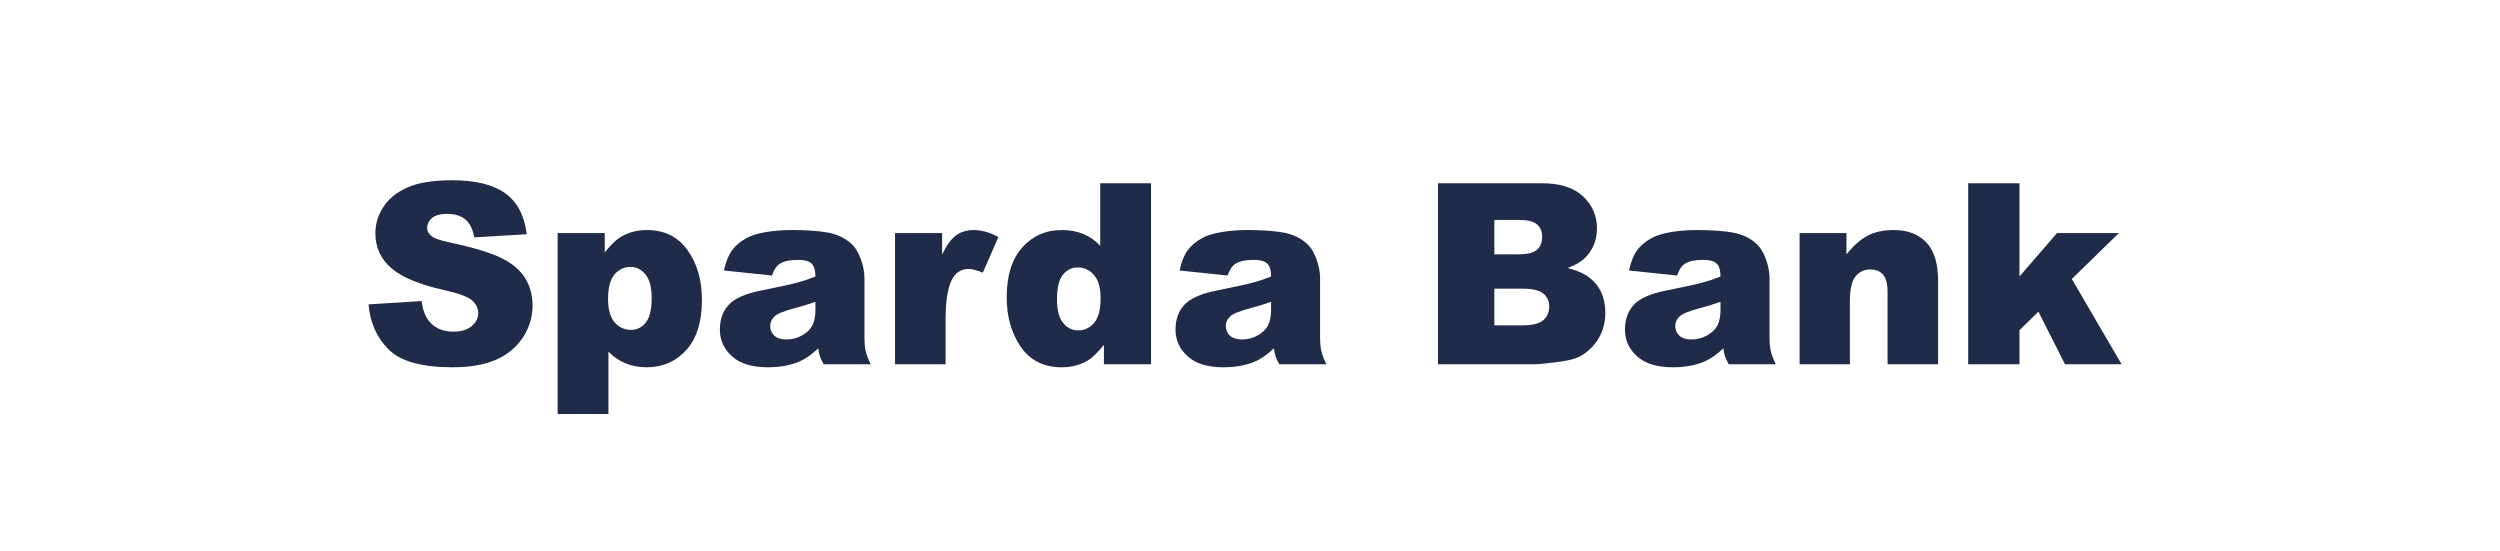 <?xml version="1.0" encoding="UTF-8"?>
<!DOCTYPE svg PUBLIC "-//W3C//DTD SVG 1.1//EN" "http://www.w3.org/Graphics/SVG/1.1/DTD/svg11.dtd">
<!-- Creator: CorelDRAW 2019 (64-Bit) -->
<svg xmlns="http://www.w3.org/2000/svg" xml:space="preserve" width="113.603mm" height="25.018mm" version="1.1" style="shape-rendering:geometricPrecision; text-rendering:geometricPrecision; image-rendering:optimizeQuality; fill-rule:evenodd; clip-rule:evenodd"
viewBox="0 0 6973.64 1535.75"
 xmlns:xlink="http://www.w3.org/1999/xlink"
 xmlns:xodm="http://www.corel.com/coreldraw/odm/2003">
 <defs>
  <style type="text/css">
   <![CDATA[
    .fil0 {fill:none}
    .fil1 {fill:#1F2B48;fill-rule:nonzero}
   ]]>
  </style>
 </defs>
 <g id="Ebene_x0020_1">
  <rect class="fil0" x="-0.01" width="6973.64" height="1535.75"/>
  <path class="fil1" d="M1028.06 849.06l148.04 -9.28c3.17,23.97 9.75,42.29 19.63,54.75 16.1,20.33 39,30.55 68.85,30.55 22.21,0 39.36,-5.17 51.35,-15.63 12.1,-10.45 18.09,-22.56 18.09,-36.3 0,-13.04 -5.64,-24.79 -17.03,-35.13 -11.4,-10.34 -37.95,-19.97 -79.67,-29.26 -68.38,-15.28 -117.03,-35.72 -146.17,-61.22 -29.37,-25.38 -44.06,-57.81 -44.06,-97.28 0,-25.85 7.52,-50.29 22.56,-73.32 15.04,-23.15 37.6,-41.25 67.8,-54.41 30.2,-13.15 71.55,-19.74 124.07,-19.74 64.51,0 113.63,11.98 147.46,36.07 33.84,23.97 53.93,62.16 60.4,114.56l-146.64 8.7c-3.88,-22.92 -12.11,-39.6 -24.56,-49.94 -12.57,-10.46 -29.84,-15.63 -51.82,-15.63 -18.09,0 -31.84,3.88 -41.01,11.52 -9.16,7.64 -13.74,17.03 -13.74,28.08 0,7.99 3.76,15.16 11.16,21.62 7.17,6.7 24.55,12.81 52.05,18.56 68.15,14.68 116.92,29.61 146.29,44.65 29.49,15.04 50.99,33.61 64.39,55.93 13.39,22.21 20.09,47.12 20.09,74.73 0,32.31 -8.93,62.15 -26.79,89.53 -17.98,27.26 -42.89,48.06 -75.08,62.16 -32.08,14.1 -72.5,21.15 -121.38,21.15 -85.77,0 -145.23,-16.57 -178.24,-49.58 -33.02,-33.02 -51.7,-74.96 -56.05,-125.84z"/>
  <path id="1" class="fil1" d="M1555.51 1154.91l0 -504.77 131.36 0 0 53.93c18.1,-22.79 34.78,-38.19 49.94,-46.17 20.32,-10.81 43,-16.22 67.79,-16.22 48.88,0 86.6,18.69 113.39,56.17 26.67,37.48 40.07,83.89 40.07,139 0,60.98 -14.57,107.51 -43.71,139.59 -29.14,32.07 -65.92,48.05 -110.45,48.05 -21.62,0 -41.24,-3.64 -58.98,-10.93 -17.86,-7.4 -33.73,-18.21 -47.71,-32.66l0 174.01 -141.7 0zm140.64 -320.65c0,29.14 6.11,50.64 18.21,64.74 12.1,14.1 27.49,21.15 46.06,21.15 16.22,0 29.85,-6.7 40.89,-20.21 10.93,-13.51 16.45,-36.43 16.45,-68.74 0,-29.84 -5.76,-51.69 -17.16,-65.68 -11.51,-13.98 -25.38,-20.91 -41.94,-20.91 -17.86,0 -32.66,7.05 -44.65,21.15 -11.87,14.1 -17.86,36.89 -17.86,68.5z"/>
  <path id="2" class="fil1" d="M2153.33 768.58l-133.94 -14.09c5.05,-23.5 12.34,-41.95 21.85,-55.35 9.52,-13.51 23.15,-25.14 41.12,-35.01 12.81,-7.16 30.44,-12.69 52.88,-16.57 22.44,-3.87 46.76,-5.87 72.96,-5.87 41.95,0 75.55,2.35 101.05,7.05 25.38,4.7 46.65,14.57 63.57,29.49 11.98,10.34 21.38,25.03 28.19,43.95 6.94,18.91 10.34,37.01 10.34,54.28l0 161.68c0,17.27 1.06,30.79 3.29,40.53 2.11,9.75 6.93,22.21 14.22,37.37l-131.25 0c-5.29,-9.4 -8.69,-16.45 -10.34,-21.39 -1.53,-4.94 -3.17,-12.57 -4.82,-23.03 -18.33,17.62 -36.54,30.2 -54.75,37.72 -24.79,10.1 -53.58,15.16 -86.36,15.16 -43.59,0 -76.73,-10.1 -99.29,-30.43 -22.68,-20.21 -33.96,-45.24 -33.96,-74.85 0,-27.84 8.11,-50.76 24.44,-68.73 16.33,-17.98 46.41,-31.37 90.24,-40.07 52.52,-10.58 86.6,-17.98 102.22,-22.33 15.63,-4.23 32.2,-9.75 49.59,-16.68 0,-17.27 -3.52,-29.26 -10.69,-36.19 -7.05,-6.93 -19.5,-10.34 -37.37,-10.34 -22.91,0 -40.07,3.64 -51.58,11.04 -8.93,5.87 -16.1,16.68 -21.62,32.66zm121.26 73.32c-19.27,6.94 -39.36,13.04 -60.4,18.45 -28.43,7.64 -46.52,15.16 -54.04,22.56 -7.88,7.64 -11.75,16.33 -11.75,26.09 0,11.16 3.87,20.32 11.51,27.38 7.76,7.05 19.04,10.57 33.96,10.57 15.63,0 30.2,-3.87 43.71,-11.52 13.4,-7.64 22.92,-16.92 28.56,-27.96 5.64,-11.04 8.46,-25.38 8.46,-43.01l0 -22.56z"/>
  <path id="3" class="fil1" d="M2496.66 650.14l131.37 0 0 59.69c12.69,-25.97 25.73,-43.83 39.13,-53.58 13.51,-9.75 30.08,-14.57 49.81,-14.57 20.8,0 43.48,6.46 68.03,19.39l-43.47 99.52c-16.57,-6.93 -29.73,-10.34 -39.36,-10.34 -18.33,0 -32.66,7.64 -42.77,22.8 -14.45,21.38 -21.74,61.45 -21.74,120.08l0 122.9 -141 0 0 -365.89z"/>
  <path id="4" class="fil1" d="M3210.7 511.26l0 504.77 -131.36 0 0 -54.17c-18.33,23.03 -35.13,38.65 -50.29,46.76 -20.09,10.58 -42.65,15.86 -67.44,15.86 -49.7,0 -87.78,-18.92 -114.09,-56.87 -26.21,-37.95 -39.36,-84.13 -39.36,-138.3 0,-60.75 14.57,-107.16 43.59,-139.35 29.02,-32.19 65.8,-48.29 110.56,-48.29 21.86,0 41.6,3.65 59.34,10.93 17.86,7.4 33.61,18.33 47.35,33.02l0 -174.37 141.7 0zm-140.65 320.42c0,-28.78 -6.11,-50.29 -18.21,-64.39 -12.11,-14.22 -27.49,-21.27 -46.06,-21.27 -16.21,0 -29.84,6.82 -40.89,20.45 -10.93,13.51 -16.45,36.3 -16.45,68.38 0,29.96 5.64,51.82 17.03,65.8 11.28,13.98 25.38,20.91 42.07,20.91 17.86,0 32.66,-7.05 44.65,-21.03 11.87,-14.1 17.86,-37.02 17.86,-68.86z"/>
  <path id="5" class="fil1" d="M3424.31 768.58l-133.94 -14.09c5.05,-23.5 12.34,-41.95 21.85,-55.35 9.52,-13.51 23.15,-25.14 41.12,-35.01 12.81,-7.16 30.44,-12.69 52.88,-16.57 22.44,-3.87 46.76,-5.87 72.96,-5.87 41.95,0 75.55,2.35 101.05,7.05 25.38,4.7 46.65,14.57 63.57,29.49 11.98,10.34 21.38,25.03 28.19,43.95 6.94,18.91 10.34,37.01 10.34,54.28l0 161.68c0,17.27 1.06,30.79 3.29,40.53 2.11,9.75 6.93,22.21 14.22,37.37l-131.25 0c-5.29,-9.4 -8.69,-16.45 -10.34,-21.39 -1.53,-4.94 -3.17,-12.57 -4.82,-23.03 -18.33,17.62 -36.54,30.2 -54.75,37.72 -24.79,10.1 -53.58,15.16 -86.36,15.16 -43.59,0 -76.73,-10.1 -99.29,-30.43 -22.68,-20.21 -33.96,-45.24 -33.96,-74.85 0,-27.84 8.11,-50.76 24.44,-68.73 16.33,-17.98 46.41,-31.37 90.24,-40.07 52.52,-10.58 86.6,-17.98 102.22,-22.33 15.63,-4.23 32.2,-9.75 49.59,-16.68 0,-17.27 -3.52,-29.26 -10.69,-36.19 -7.05,-6.93 -19.5,-10.34 -37.37,-10.34 -22.91,0 -40.07,3.64 -51.58,11.04 -8.93,5.87 -16.1,16.68 -21.62,32.66zm121.26 73.32c-19.27,6.94 -39.36,13.04 -60.4,18.45 -28.43,7.64 -46.52,15.16 -54.04,22.56 -7.88,7.64 -11.75,16.33 -11.75,26.09 0,11.16 3.87,20.32 11.51,27.38 7.76,7.05 19.04,10.57 33.96,10.57 15.63,0 30.2,-3.87 43.71,-11.52 13.4,-7.64 22.92,-16.92 28.56,-27.96 5.64,-11.04 8.46,-25.38 8.46,-43.01l0 -22.56z"/>
  <path id="6" class="fil1" d="M4011.22 511.26l292.22 0c48.64,0 86.01,12.1 112.09,36.19 26.08,24.09 39.13,53.93 39.13,89.54 0,29.84 -9.28,55.46 -27.96,76.73 -12.34,14.33 -30.55,25.49 -54.41,33.84 36.31,8.7 62.87,23.62 80.02,44.89 17.04,21.26 25.62,47.94 25.62,80.02 0,26.2 -6.11,49.7 -18.21,70.62 -12.22,20.91 -28.91,37.36 -49.94,49.58 -13.16,7.52 -32.9,13.04 -59.34,16.45 -35.13,4.58 -58.4,6.93 -69.91,6.93l-269.3 0 0 -504.77zm157.21 198.1l68.03 0c24.32,0 41.36,-4.23 50.87,-12.57 9.52,-8.46 14.34,-20.56 14.34,-36.42 0,-14.69 -4.82,-26.21 -14.34,-34.43 -9.51,-8.34 -26.2,-12.45 -49.81,-12.45l-69.09 0 0 95.87zm0 198.1l79.54 0c26.91,0 45.82,-4.82 56.87,-14.33 11.05,-9.52 16.57,-22.21 16.57,-38.3 0,-14.92 -5.4,-26.91 -16.33,-35.95 -10.93,-9.05 -30.08,-13.63 -57.46,-13.63l-79.19 0 0 102.23z"/>
  <path id="7" class="fil1" d="M4678.01 768.58l-133.94 -14.09c5.05,-23.5 12.34,-41.95 21.85,-55.35 9.52,-13.51 23.15,-25.14 41.12,-35.01 12.81,-7.16 30.44,-12.69 52.88,-16.57 22.44,-3.87 46.76,-5.87 72.96,-5.87 41.95,0 75.55,2.35 101.05,7.05 25.38,4.7 46.65,14.57 63.57,29.49 11.98,10.34 21.38,25.03 28.19,43.95 6.94,18.91 10.34,37.01 10.34,54.28l0 161.68c0,17.27 1.06,30.79 3.29,40.53 2.11,9.75 6.93,22.21 14.22,37.37l-131.25 0c-5.29,-9.4 -8.69,-16.45 -10.34,-21.39 -1.53,-4.94 -3.17,-12.57 -4.82,-23.03 -18.33,17.62 -36.54,30.2 -54.75,37.72 -24.79,10.1 -53.58,15.16 -86.36,15.16 -43.59,0 -76.73,-10.1 -99.29,-30.43 -22.68,-20.21 -33.96,-45.24 -33.96,-74.85 0,-27.84 8.11,-50.76 24.44,-68.73 16.33,-17.98 46.41,-31.37 90.24,-40.07 52.52,-10.58 86.6,-17.98 102.22,-22.33 15.63,-4.23 32.2,-9.75 49.59,-16.68 0,-17.27 -3.52,-29.26 -10.69,-36.19 -7.05,-6.93 -19.5,-10.34 -37.37,-10.34 -22.91,0 -40.07,3.64 -51.58,11.04 -8.93,5.87 -16.1,16.68 -21.62,32.66zm121.26 73.32c-19.27,6.94 -39.36,13.04 -60.4,18.45 -28.43,7.64 -46.52,15.16 -54.04,22.56 -7.88,7.64 -11.75,16.33 -11.75,26.09 0,11.16 3.87,20.32 11.51,27.38 7.76,7.05 19.04,10.57 33.96,10.57 15.63,0 30.2,-3.87 43.71,-11.52 13.4,-7.64 22.92,-16.92 28.56,-27.96 5.64,-11.04 8.46,-25.38 8.46,-43.01l0 -22.56z"/>
  <path id="8" class="fil1" d="M5019.93 650.14l130.65 0 0 59.57c19.51,-24.44 39.13,-41.83 59.1,-52.29 19.97,-10.45 44.18,-15.75 72.85,-15.75 38.78,0 68.97,11.52 90.94,34.66 21.86,23.03 32.79,58.75 32.79,107.04l0 232.65 -141 0 0 -201.27c0,-23.03 -4.23,-39.24 -12.69,-48.76 -8.47,-9.51 -20.33,-14.33 -35.6,-14.33 -16.8,0 -30.55,6.46 -41.01,19.27 -10.46,12.93 -15.75,35.95 -15.75,69.32l0 175.78 -140.29 0 0 -365.89z"/>
  <polygon id="9" class="fil1" points="5490.16,511.26 5633.27,511.26 5633.27,771.17 5737.96,650.14 5910.33,650.14 5779.2,778.21 5918.09,1016.03 5760.28,1016.03 5686.03,869.39 5633.27,920.97 5633.27,1016.03 5490.16,1016.03 "/>
 </g>
</svg>
